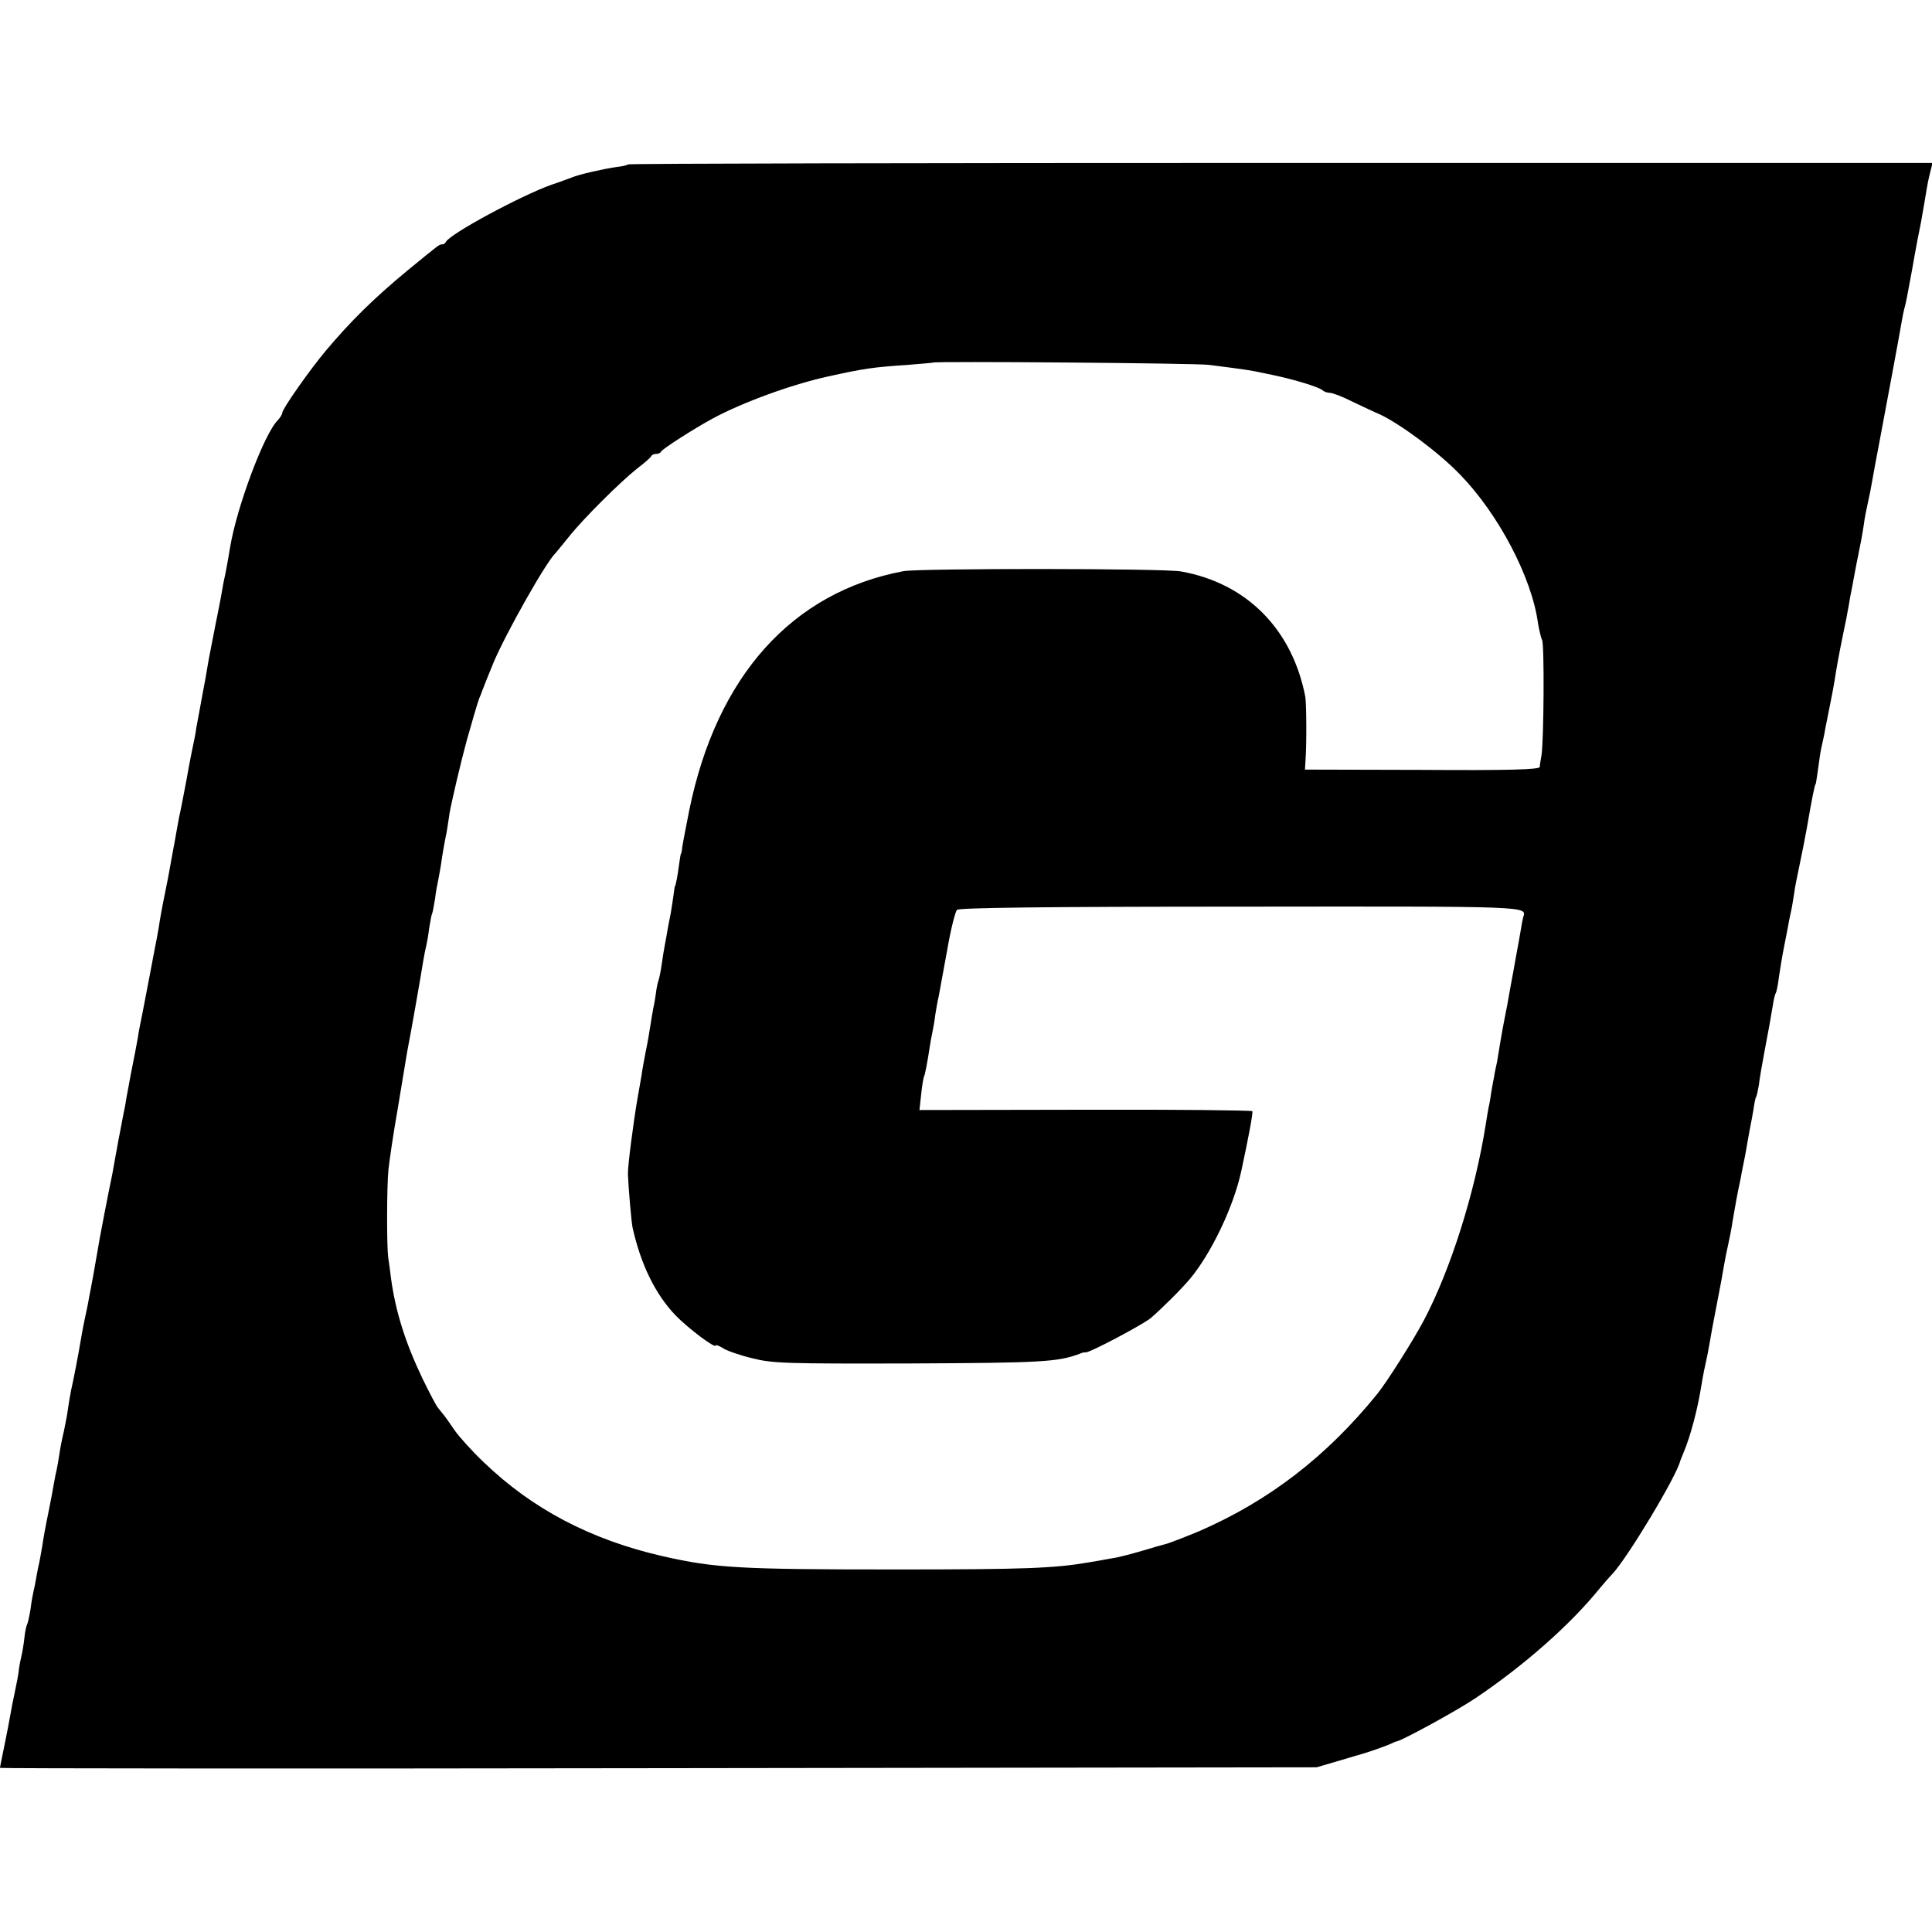 <?xml version="1.0" standalone="no"?>
<!DOCTYPE svg PUBLIC "-//W3C//DTD SVG 20010904//EN"
 "http://www.w3.org/TR/2001/REC-SVG-20010904/DTD/svg10.dtd">
<svg version="1.0" xmlns="http://www.w3.org/2000/svg"
 width="664pt" height="664pt" viewBox="0 0 664 664"
 preserveAspectRatio="xMidYMid meet">
<g transform="translate(0,664) scale(0.1,-0.1)"
fill="#000000" stroke="none">
<path d="M2158 6075 c-2 -3 -20 -7 -39 -9 -43 -6 -128 -25 -154 -36 -11 -4
-42 -16 -70 -25 -108 -39 -351 -170 -363 -197 -2 -5 -8 -8 -13 -8 -10 0 -10
-1 -119 -90 -116 -96 -193 -172 -280 -275 -57 -68 -150 -201 -150 -214 0 -5
-7 -16 -15 -25 -47 -46 -141 -298 -164 -436 -6 -36 -13 -76 -16 -90 -3 -14 -8
-36 -10 -50 -2 -14 -13 -72 -25 -130 -11 -58 -23 -116 -25 -130 -4 -26 -12
-70 -19 -106 -2 -12 -7 -39 -11 -60 -4 -22 -9 -48 -11 -59 -1 -11 -5 -31 -8
-45 -3 -14 -15 -72 -25 -130 -11 -58 -22 -115 -25 -126 -2 -12 -7 -37 -10 -55
-3 -19 -8 -44 -10 -55 -2 -12 -7 -37 -10 -55 -3 -19 -12 -65 -20 -104 -8 -38
-17 -88 -20 -110 -4 -23 -9 -52 -12 -65 -3 -14 -11 -59 -19 -100 -8 -41 -19
-100 -25 -130 -6 -30 -14 -68 -16 -85 -6 -32 -9 -51 -25 -130 -5 -27 -11 -61
-14 -75 -2 -14 -6 -38 -10 -55 -14 -71 -25 -132 -30 -160 -3 -16 -7 -39 -9
-50 -13 -61 -48 -243 -50 -260 -2 -11 -8 -47 -14 -80 -6 -33 -13 -71 -16 -85
-2 -14 -9 -47 -15 -75 -6 -27 -12 -63 -15 -80 -5 -31 -22 -121 -32 -165 -3
-14 -7 -40 -10 -59 -2 -19 -9 -53 -14 -78 -6 -24 -13 -60 -16 -81 -3 -20 -7
-44 -9 -52 -2 -8 -7 -31 -10 -50 -3 -19 -12 -66 -20 -105 -8 -38 -17 -88 -20
-110 -4 -22 -8 -47 -10 -55 -2 -8 -7 -31 -10 -50 -3 -19 -8 -42 -10 -50 -2 -8
-7 -35 -10 -60 -4 -24 -9 -48 -12 -53 -2 -4 -7 -24 -9 -45 -2 -20 -7 -50 -11
-67 -4 -16 -8 -39 -9 -50 -1 -11 -7 -42 -13 -70 -6 -27 -13 -64 -16 -82 -3
-18 -12 -64 -20 -103 -8 -39 -15 -73 -15 -76 0 -2 1018 -3 2263 -1 l2262 3 75
22 c41 12 80 24 85 25 33 10 91 31 100 36 6 3 12 6 15 6 17 2 208 106 270 148
167 112 327 253 428 378 15 18 34 40 43 49 50 52 222 337 234 390 1 3 7 17 13
32 22 53 46 144 58 218 3 19 9 53 14 75 5 22 12 56 15 75 3 19 14 80 25 135
11 55 22 116 25 135 3 19 10 53 15 75 5 22 12 58 15 80 12 70 14 79 19 105 3
14 9 41 12 60 4 19 9 44 11 55 2 11 6 31 8 45 2 14 7 36 9 50 3 13 8 42 12 64
3 22 7 44 10 47 2 4 6 22 9 40 2 19 11 72 20 119 15 78 19 101 30 167 2 13 6
26 8 30 3 5 8 30 11 56 4 26 11 71 17 100 6 29 12 63 15 77 2 14 7 36 10 50 3
13 7 39 10 58 2 18 11 63 19 100 8 37 19 94 25 127 16 93 27 150 30 150 1 0 3
16 6 35 9 65 10 75 17 105 4 17 9 41 11 55 3 14 10 50 16 80 6 30 13 66 15 80
6 39 14 85 29 158 8 37 17 83 20 102 3 19 8 46 11 60 3 14 9 50 15 80 6 30 13
66 16 80 3 14 7 40 10 59 2 19 9 52 14 75 5 22 12 57 15 76 3 19 15 82 26 140
24 128 66 352 74 400 3 19 8 42 10 50 5 16 10 43 26 130 5 30 14 78 19 105 11
53 13 64 25 135 10 61 12 71 20 103 l7 27 -2239 0 c-1232 0 -2242 -2 -2245 -5z
m1997 -689 c148 -19 134 -17 220 -35 76 -16 157 -41 170 -52 5 -5 16 -9 25 -9
9 0 44 -13 77 -30 34 -16 76 -36 95 -44 72 -34 203 -131 277 -208 131 -135
246 -353 267 -511 4 -23 10 -49 14 -57 8 -15 6 -339 -2 -395 -3 -16 -6 -35 -6
-41 -2 -9 -108 -12 -404 -10 l-403 1 2 35 c4 55 3 195 -1 216 -45 232 -202
390 -427 430 -56 11 -901 11 -954 1 -383 -72 -642 -361 -736 -821 -11 -56 -22
-112 -24 -126 -1 -14 -4 -25 -5 -25 -1 0 -3 -16 -6 -35 -5 -39 -12 -75 -14
-75 -1 0 -3 -13 -5 -30 -2 -16 -7 -46 -10 -65 -4 -19 -9 -45 -11 -57 -2 -13
-6 -35 -9 -50 -3 -16 -8 -46 -11 -68 -3 -22 -8 -47 -11 -55 -3 -8 -7 -28 -9
-45 -2 -16 -6 -39 -9 -51 -2 -12 -7 -39 -10 -60 -3 -21 -10 -61 -16 -89 -5
-27 -12 -63 -14 -80 -3 -16 -9 -52 -14 -80 -14 -80 -34 -235 -33 -260 2 -51
12 -165 16 -184 28 -126 78 -229 148 -302 44 -45 138 -116 138 -103 0 3 11 -1
24 -9 13 -9 59 -25 101 -35 71 -18 115 -19 544 -18 449 2 506 5 581 33 8 4 18
6 21 5 13 -2 194 94 224 118 37 32 103 97 135 135 73 88 149 246 176 370 25
116 41 201 38 206 -2 3 -260 6 -574 5 l-570 -1 6 55 c3 30 8 58 10 61 3 5 11
46 19 99 2 14 6 36 9 50 3 14 8 41 10 60 3 19 8 49 12 65 3 17 16 88 29 158
12 71 28 134 34 140 7 7 292 11 976 11 997 1 983 2 970 -36 -2 -7 -6 -29 -9
-48 -3 -19 -8 -45 -10 -56 -2 -12 -7 -37 -10 -55 -3 -19 -8 -44 -10 -55 -2
-12 -7 -37 -10 -55 -3 -19 -8 -45 -11 -59 -6 -29 -14 -73 -21 -115 -2 -16 -7
-41 -9 -55 -3 -14 -8 -36 -10 -50 -3 -14 -7 -38 -10 -55 -2 -16 -6 -40 -9 -51
-2 -12 -7 -39 -10 -60 -37 -233 -120 -496 -212 -671 -37 -70 -127 -212 -160
-253 -174 -215 -372 -368 -614 -473 -46 -19 -102 -41 -115 -44 -5 -1 -41 -11
-80 -23 -38 -11 -83 -23 -100 -25 -16 -3 -55 -10 -85 -15 -118 -20 -221 -24
-660 -24 -542 0 -622 5 -800 45 -250 57 -451 163 -618 324 -40 38 -85 88 -100
110 -15 22 -31 45 -37 52 -5 7 -15 18 -20 25 -6 7 -29 51 -52 98 -59 123 -93
230 -109 345 -3 27 -8 61 -10 75 -5 40 -5 240 1 300 3 30 17 125 32 210 14 85
27 164 29 175 2 11 5 31 8 45 6 29 43 238 51 290 3 19 8 42 10 50 2 8 7 35 10
60 4 24 8 47 10 50 2 3 6 26 10 50 3 25 8 52 10 60 2 8 6 33 10 55 6 41 11 72
20 115 2 13 7 42 10 65 5 31 38 173 59 250 12 43 38 133 43 145 4 8 7 17 8 20
4 11 26 67 42 105 43 101 181 346 213 375 3 3 23 28 45 55 50 63 177 189 235
235 25 19 47 38 48 42 2 5 10 8 17 8 7 0 15 3 17 8 4 9 115 80 178 114 104 56
272 117 395 144 127 28 156 32 275 40 47 4 86 7 87 8 6 5 907 -2 948 -8z"/>
</g>
</svg>
